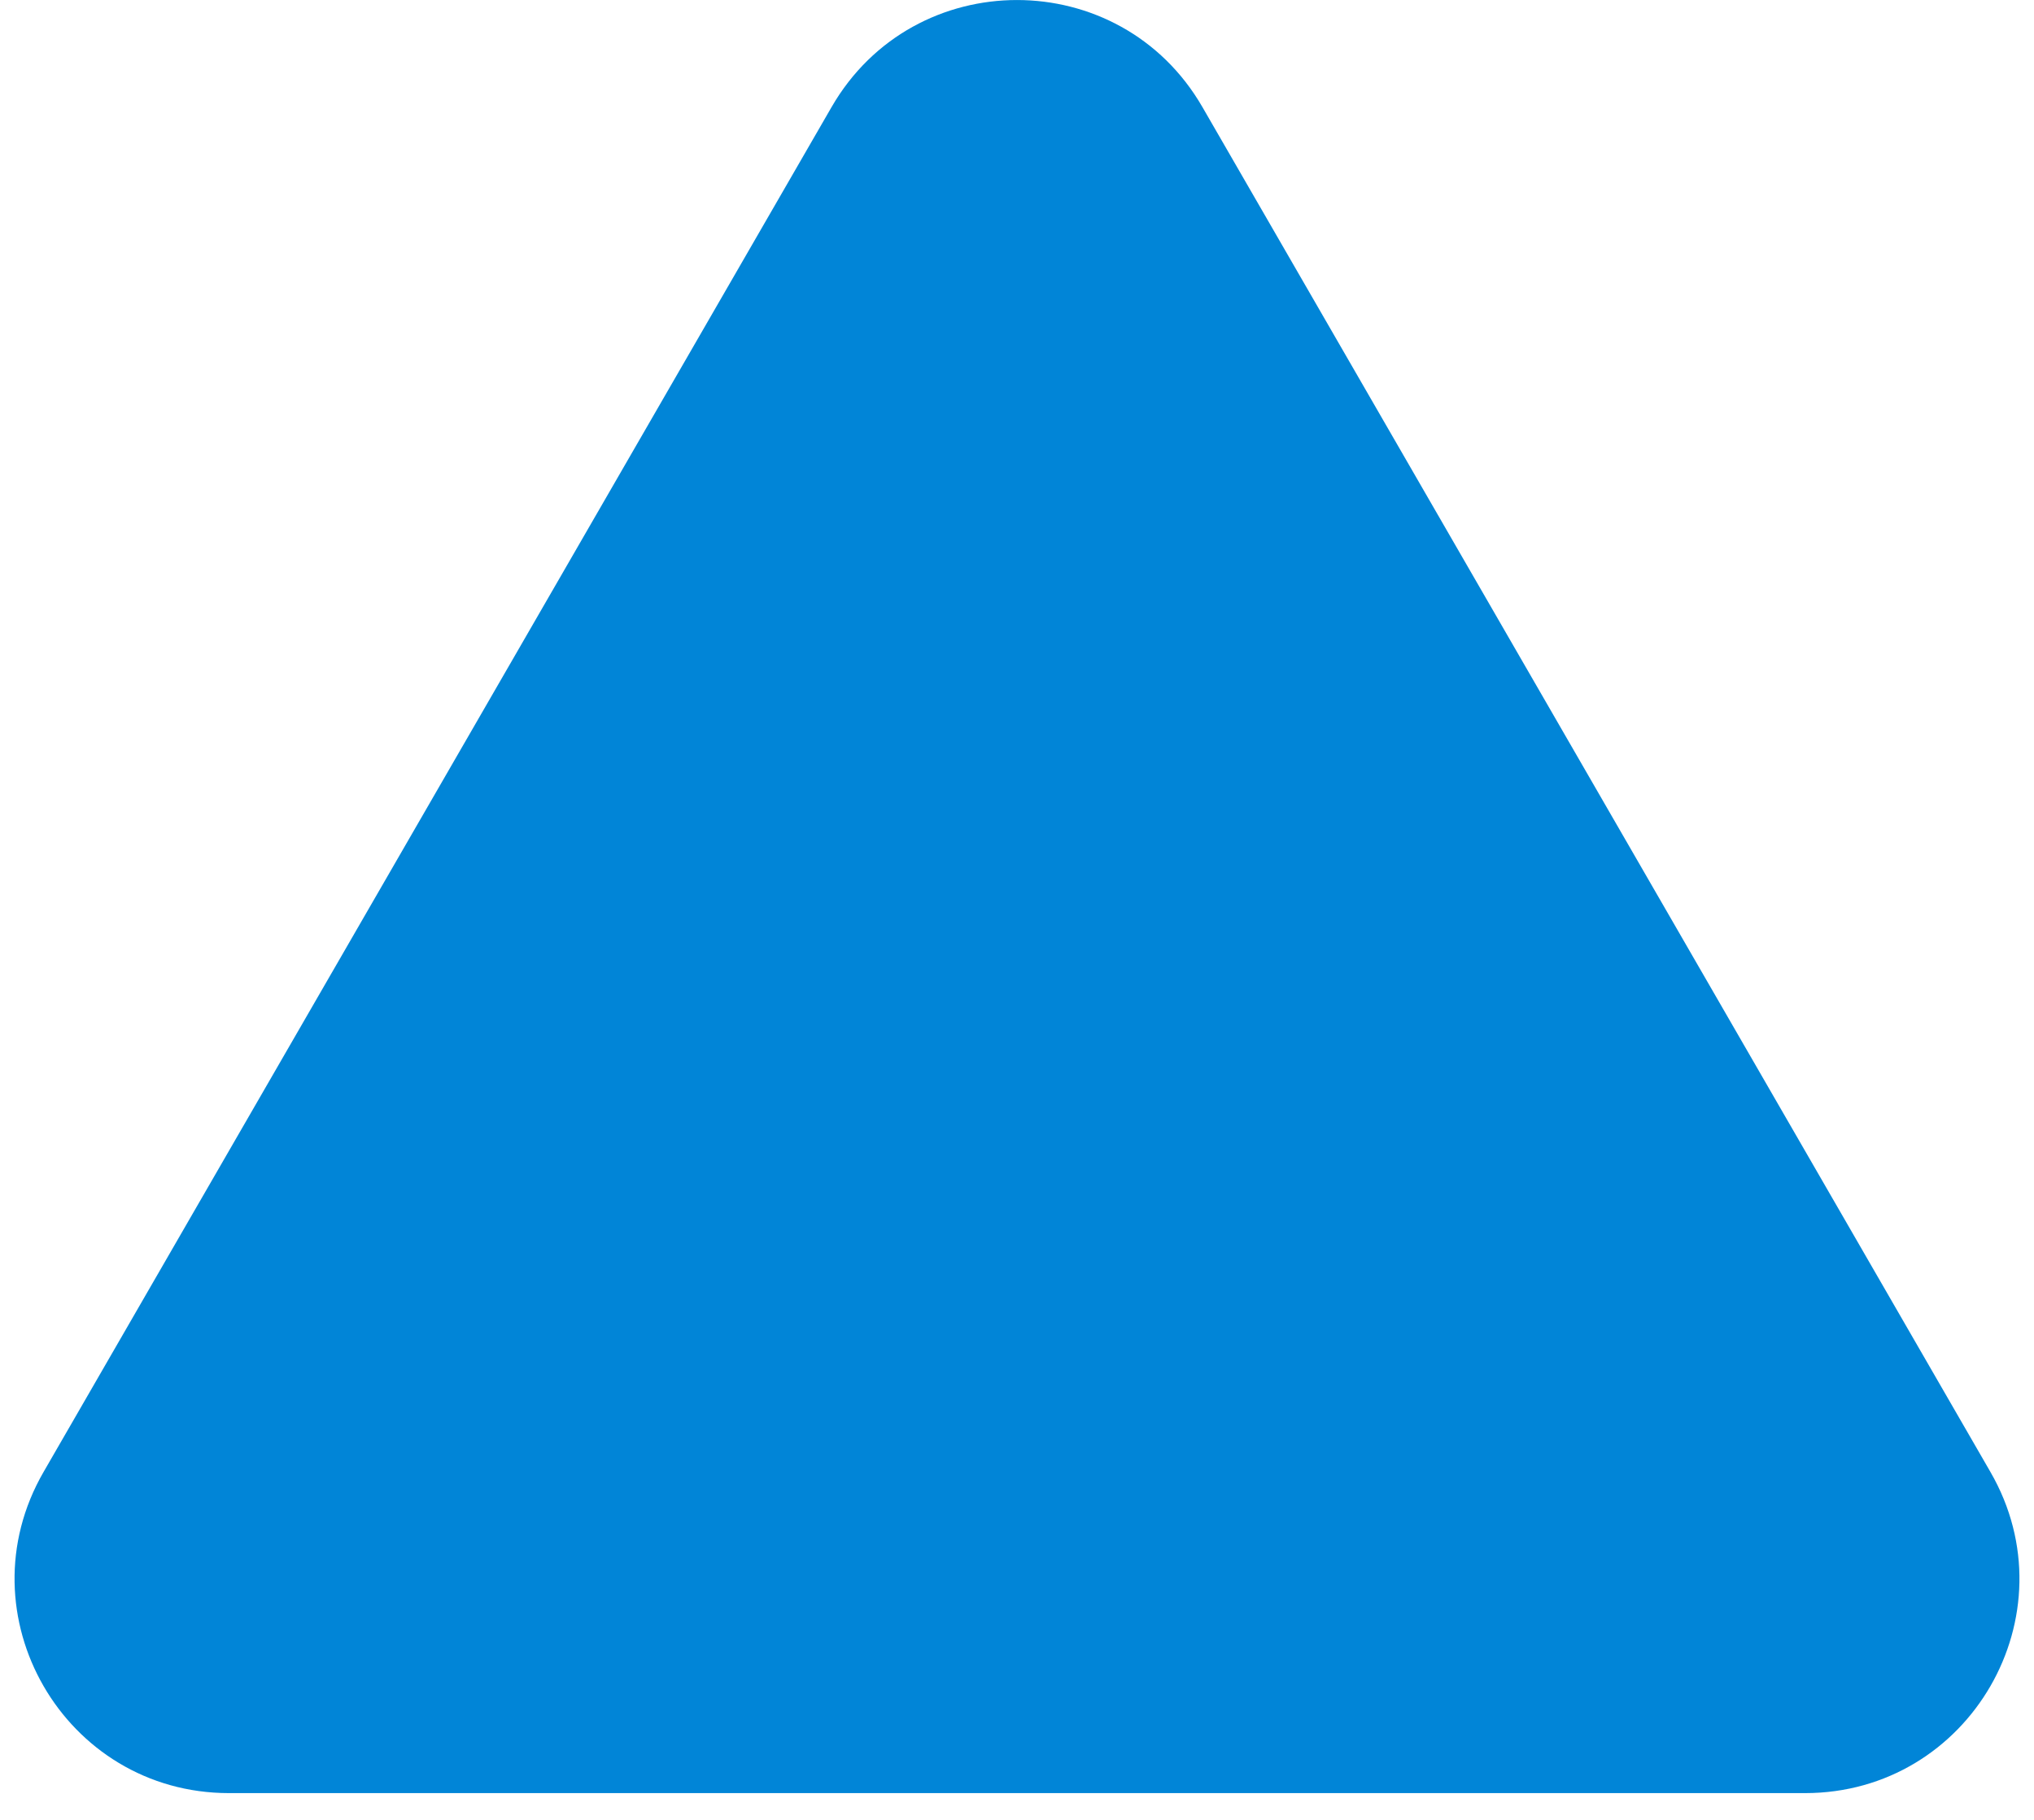 <svg width="19" height="17" viewBox="0 0 19 17" fill="none" xmlns="http://www.w3.org/2000/svg">
<path d="M7.768 1C8.538 -0.333 10.462 -0.333 11.232 1L18.593 13.75C19.363 15.083 18.401 16.75 16.861 16.75H2.139C0.599 16.75 -0.363 15.083 0.407 13.75L7.768 1Z" fill="#0185D7"/>
</svg>
